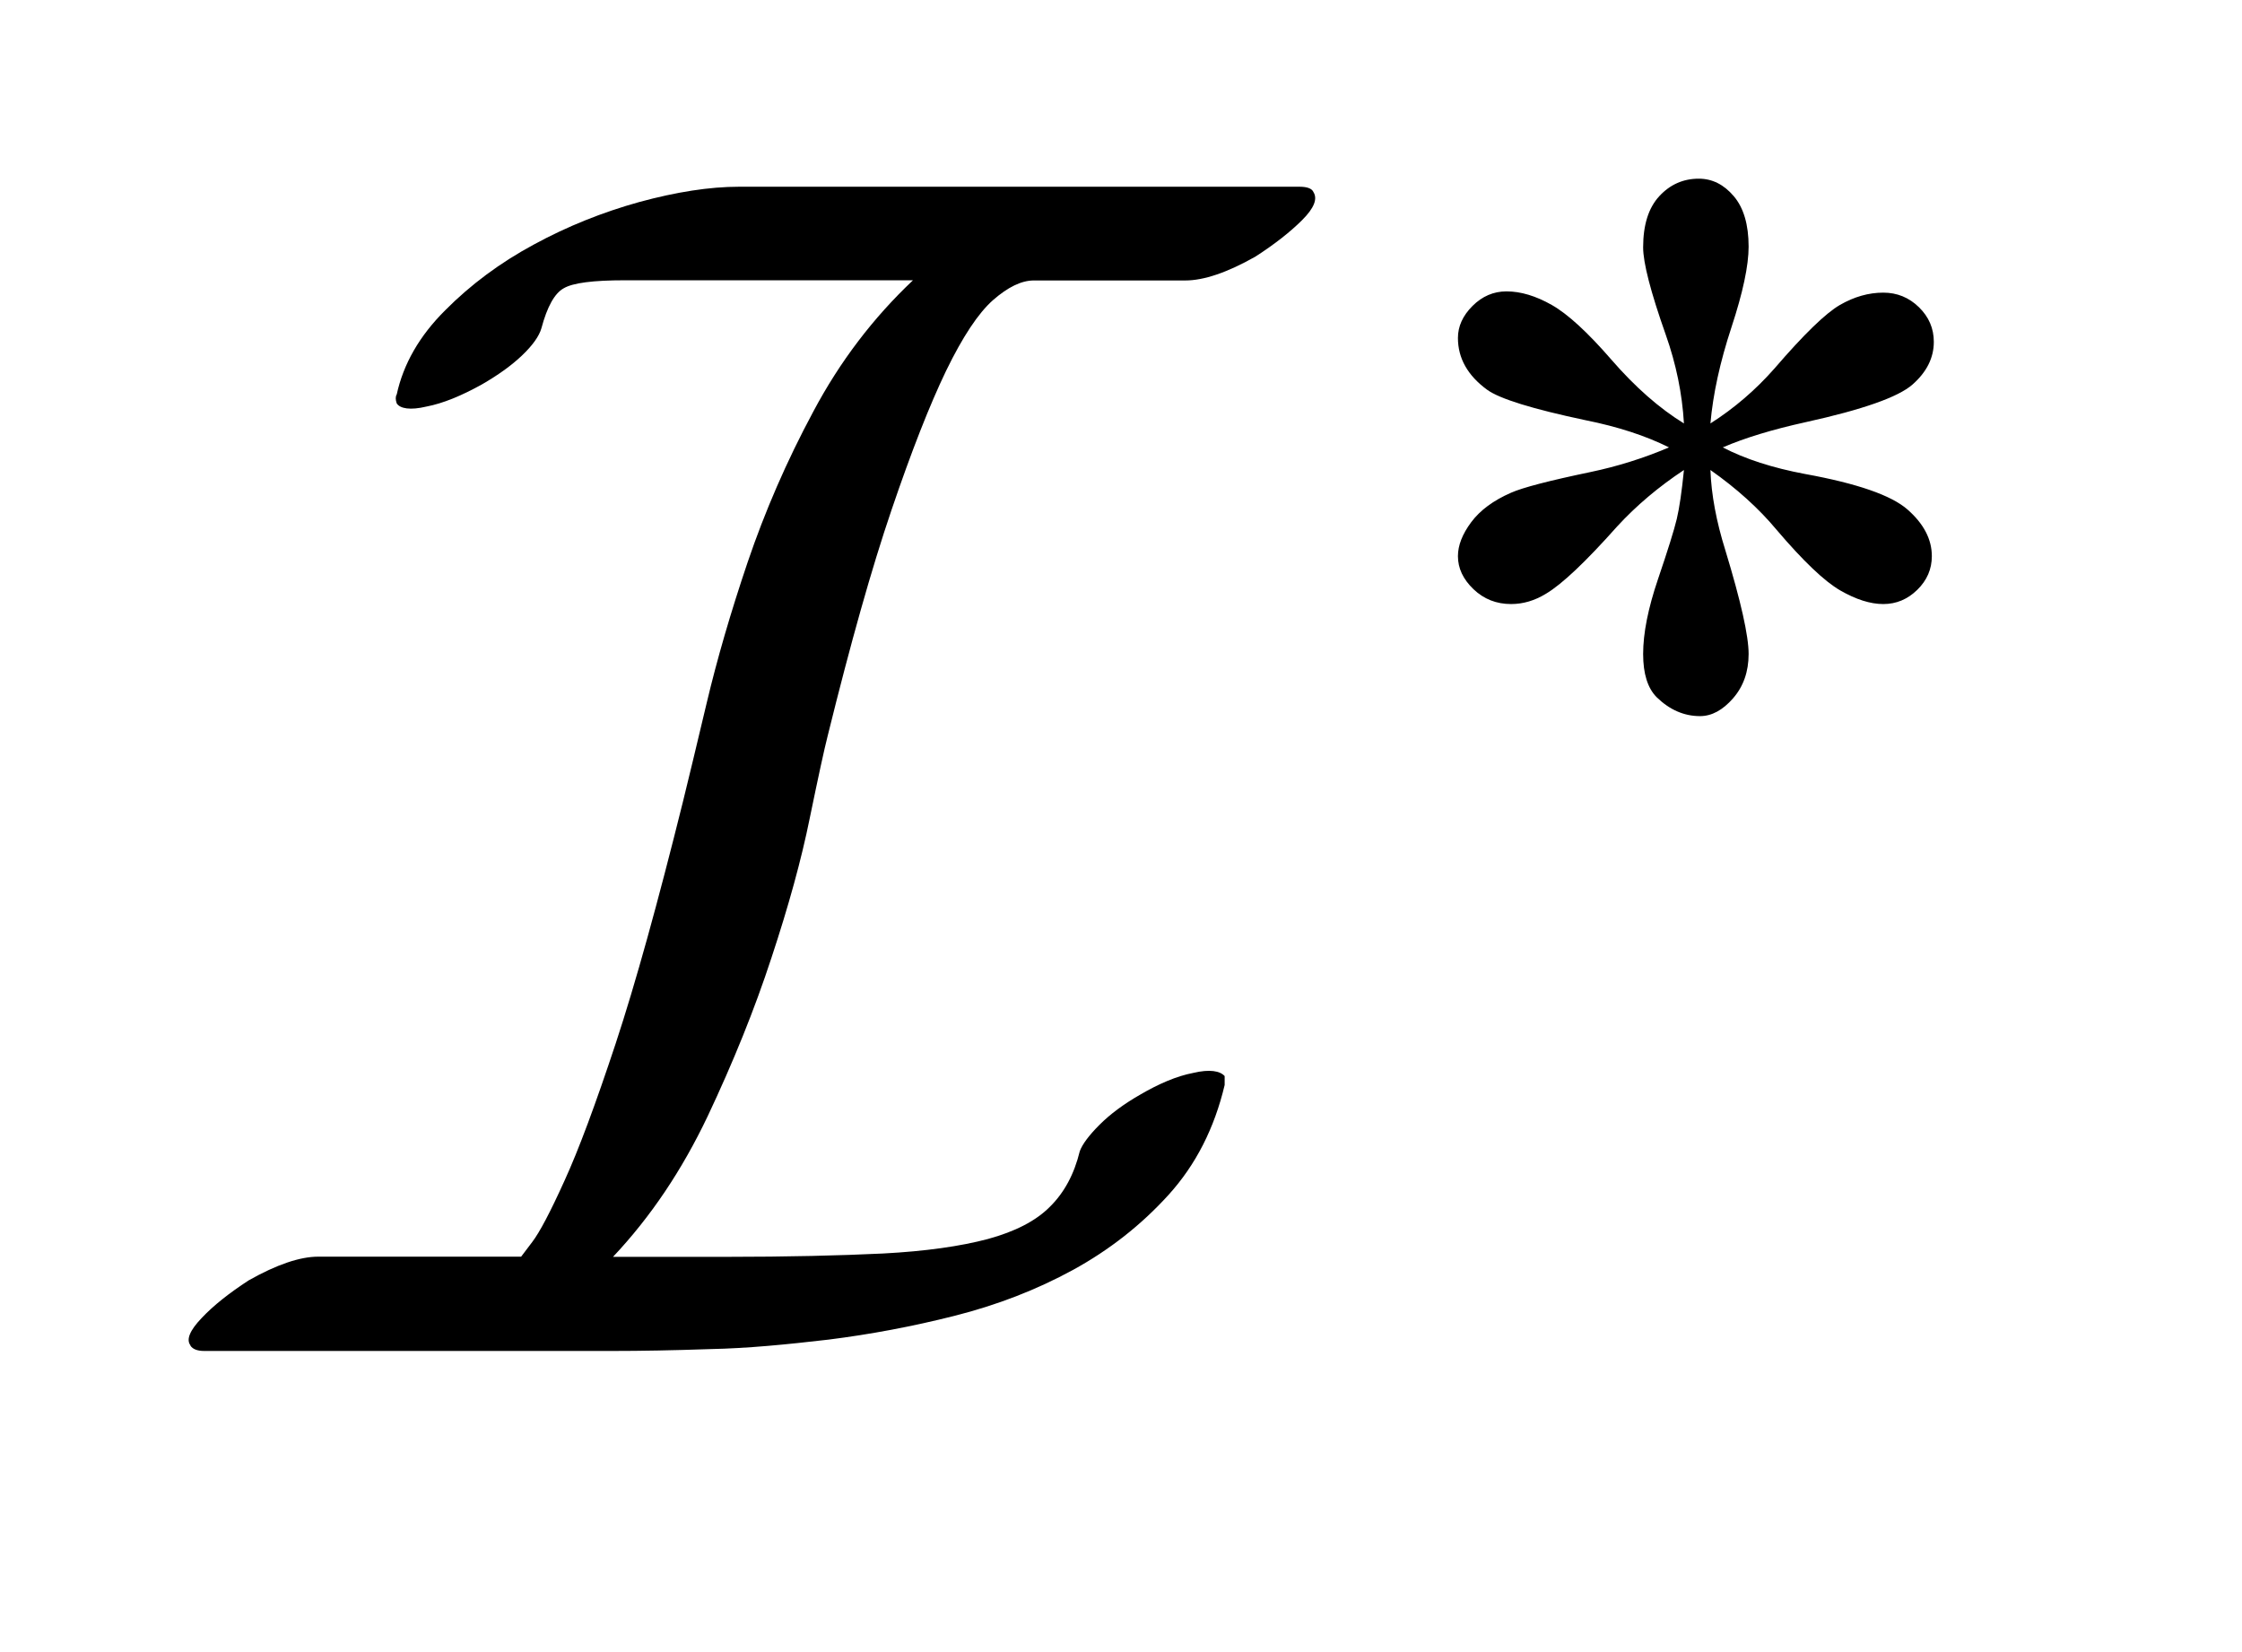 <?xml version="1.0" encoding="UTF-8"?>
<!DOCTYPE svg PUBLIC '-//W3C//DTD SVG 1.0//EN'
          'http://www.w3.org/TR/2001/REC-SVG-20010904/DTD/svg10.dtd'>
<svg stroke-dasharray="none" shape-rendering="auto" xmlns="http://www.w3.org/2000/svg" font-family="'Dialog'" text-rendering="auto" width="19" fill-opacity="1" color-interpolation="auto" color-rendering="auto" preserveAspectRatio="xMidYMid meet" font-size="12px" viewBox="0 0 19 14" fill="black" xmlns:xlink="http://www.w3.org/1999/xlink" stroke="black" image-rendering="auto" stroke-miterlimit="10" stroke-linecap="square" stroke-linejoin="miter" font-style="normal" stroke-width="1" height="14" stroke-dashoffset="0" font-weight="normal" stroke-opacity="1"
><!--Generated by the Batik Graphics2D SVG Generator--><defs id="genericDefs"
  /><g
  ><defs id="defs1"
    ><clipPath clipPathUnits="userSpaceOnUse" id="clipPath1"
      ><path d="M0.756 3.139 L12.263 3.139 L12.263 11.403 L0.756 11.403 L0.756 3.139 Z"
      /></clipPath
      ><clipPath clipPathUnits="userSpaceOnUse" id="clipPath2"
      ><path d="M24.142 100.301 L24.142 364.316 L391.777 364.316 L391.777 100.301 Z"
      /></clipPath
      ><clipPath clipPathUnits="userSpaceOnUse" id="clipPath3"
      ><path d="M0.756 3.139 L0.756 11.403 L12.263 11.403 L12.263 3.139 Z"
      /></clipPath
    ></defs
    ><g transform="scale(1.576,1.576) translate(-0.756,-3.139) matrix(0.031,0,0,0.031,0,0)"
    ><path d="M316.484 174.703 Q316.031 166.953 313.328 159.312 Q309.406 148.203 309.406 144.156 Q309.406 138.312 312.211 135.281 Q315.016 132.25 319.062 132.25 Q322.547 132.25 325.125 135.281 Q327.703 138.312 327.703 144.047 Q327.703 148.984 324.727 158.023 Q321.75 167.062 321.078 174.703 Q327.266 170.766 332.203 165.156 Q339.844 156.281 343.547 154.148 Q347.25 152.016 351.062 152.016 Q354.656 152.016 357.242 154.539 Q359.828 157.062 359.828 160.547 Q359.828 164.703 356.125 167.961 Q352.422 171.219 337.594 174.484 Q328.938 176.391 323.219 178.859 Q329.062 181.891 337.484 183.469 Q351.062 185.938 355.273 189.641 Q359.484 193.344 359.484 197.719 Q359.484 201.094 356.961 203.562 Q354.438 206.031 351.062 206.031 Q347.703 206.031 343.602 203.672 Q339.5 201.312 332.531 193.125 Q327.938 187.609 321.078 182.781 Q321.312 189.188 323.672 196.719 Q327.703 209.969 327.703 214.688 Q327.703 219.281 325.008 222.375 Q322.312 225.469 319.281 225.469 Q315.125 225.469 311.766 222.203 Q309.406 219.844 309.406 214.688 Q309.406 209.297 311.984 201.711 Q314.562 194.125 315.242 191.266 Q315.922 188.406 316.484 182.781 Q309.859 187.172 304.906 192.562 Q296.719 201.766 292.562 204.234 Q289.641 206.031 286.5 206.031 Q282.672 206.031 279.977 203.453 Q277.281 200.875 277.281 197.719 Q277.281 194.922 279.586 191.828 Q281.891 188.734 286.5 186.719 Q289.531 185.375 300.312 183.125 Q307.266 181.672 313.891 178.859 Q307.828 175.828 299.406 174.141 Q285.594 171.219 282.344 168.859 Q277.281 165.156 277.281 159.875 Q277.281 156.844 279.812 154.32 Q282.344 151.797 285.703 151.797 Q289.406 151.797 293.562 154.156 Q297.719 156.516 303.898 163.641 Q310.078 170.766 316.484 174.703 Z" stroke="none" clip-path="url(#clipPath2)"
    /></g
    ><g transform="matrix(1.576,0,0,1.576,-1.191,-4.947)"
    ><path d="M1.78 10.375 C1.792 10.393 1.817 10.403 1.853 10.403 L2.962 10.403 L4.052 10.403 C4.199 10.403 4.373 10.4 4.574 10.393 C4.776 10.389 4.988 10.368 5.211 10.342 C5.434 10.314 5.66 10.272 5.889 10.214 C6.118 10.156 6.33 10.074 6.526 9.967 C6.721 9.86 6.892 9.726 7.039 9.564 C7.186 9.402 7.286 9.205 7.341 8.973 L7.341 8.925 C7.316 8.897 7.26 8.887 7.172 8.908 C7.083 8.925 6.987 8.966 6.883 9.027 C6.798 9.076 6.726 9.129 6.668 9.187 C6.61 9.245 6.575 9.293 6.562 9.329 C6.532 9.452 6.479 9.551 6.402 9.627 C6.326 9.704 6.214 9.761 6.068 9.801 C5.921 9.84 5.733 9.867 5.504 9.879 C5.275 9.89 4.993 9.897 4.657 9.897 L4.052 9.897 C4.254 9.683 4.423 9.431 4.561 9.141 C4.698 8.851 4.813 8.567 4.904 8.289 C4.996 8.011 5.065 7.761 5.11 7.538 C5.156 7.315 5.188 7.167 5.207 7.093 C5.329 6.599 5.443 6.194 5.55 5.88 C5.657 5.565 5.755 5.316 5.843 5.133 C5.932 4.95 6.016 4.823 6.095 4.753 C6.175 4.683 6.248 4.647 6.315 4.647 L7.13 4.647 C7.228 4.647 7.354 4.605 7.506 4.519 C7.61 4.452 7.694 4.386 7.758 4.322 C7.822 4.258 7.842 4.208 7.818 4.171 C7.811 4.154 7.787 4.143 7.744 4.143 L4.73 4.143 C4.571 4.143 4.393 4.171 4.194 4.225 C3.996 4.28 3.806 4.356 3.626 4.454 C3.446 4.551 3.287 4.669 3.15 4.807 C3.012 4.944 2.925 5.095 2.889 5.26 C2.882 5.271 2.882 5.288 2.889 5.308 C2.907 5.336 2.961 5.346 3.049 5.325 C3.138 5.308 3.237 5.267 3.347 5.206 C3.432 5.157 3.504 5.106 3.562 5.051 C3.62 4.996 3.655 4.946 3.667 4.904 C3.698 4.788 3.738 4.716 3.787 4.689 C3.836 4.66 3.945 4.646 4.116 4.646 L5.665 4.646 C5.451 4.848 5.272 5.083 5.129 5.352 C4.985 5.62 4.868 5.891 4.776 6.162 C4.684 6.434 4.611 6.686 4.556 6.918 C4.501 7.151 4.458 7.327 4.428 7.45 C4.293 7.993 4.173 8.427 4.066 8.751 C3.959 9.074 3.868 9.32 3.791 9.488 C3.715 9.656 3.657 9.766 3.617 9.818 C3.578 9.87 3.558 9.896 3.558 9.896 L2.467 9.896 C2.369 9.896 2.244 9.938 2.092 10.024 C1.988 10.092 1.904 10.158 1.84 10.226 C1.776 10.293 1.756 10.342 1.78 10.373 Z" stroke="none" clip-path="url(#clipPath3)"
    /></g
  ></g
></svg
>
